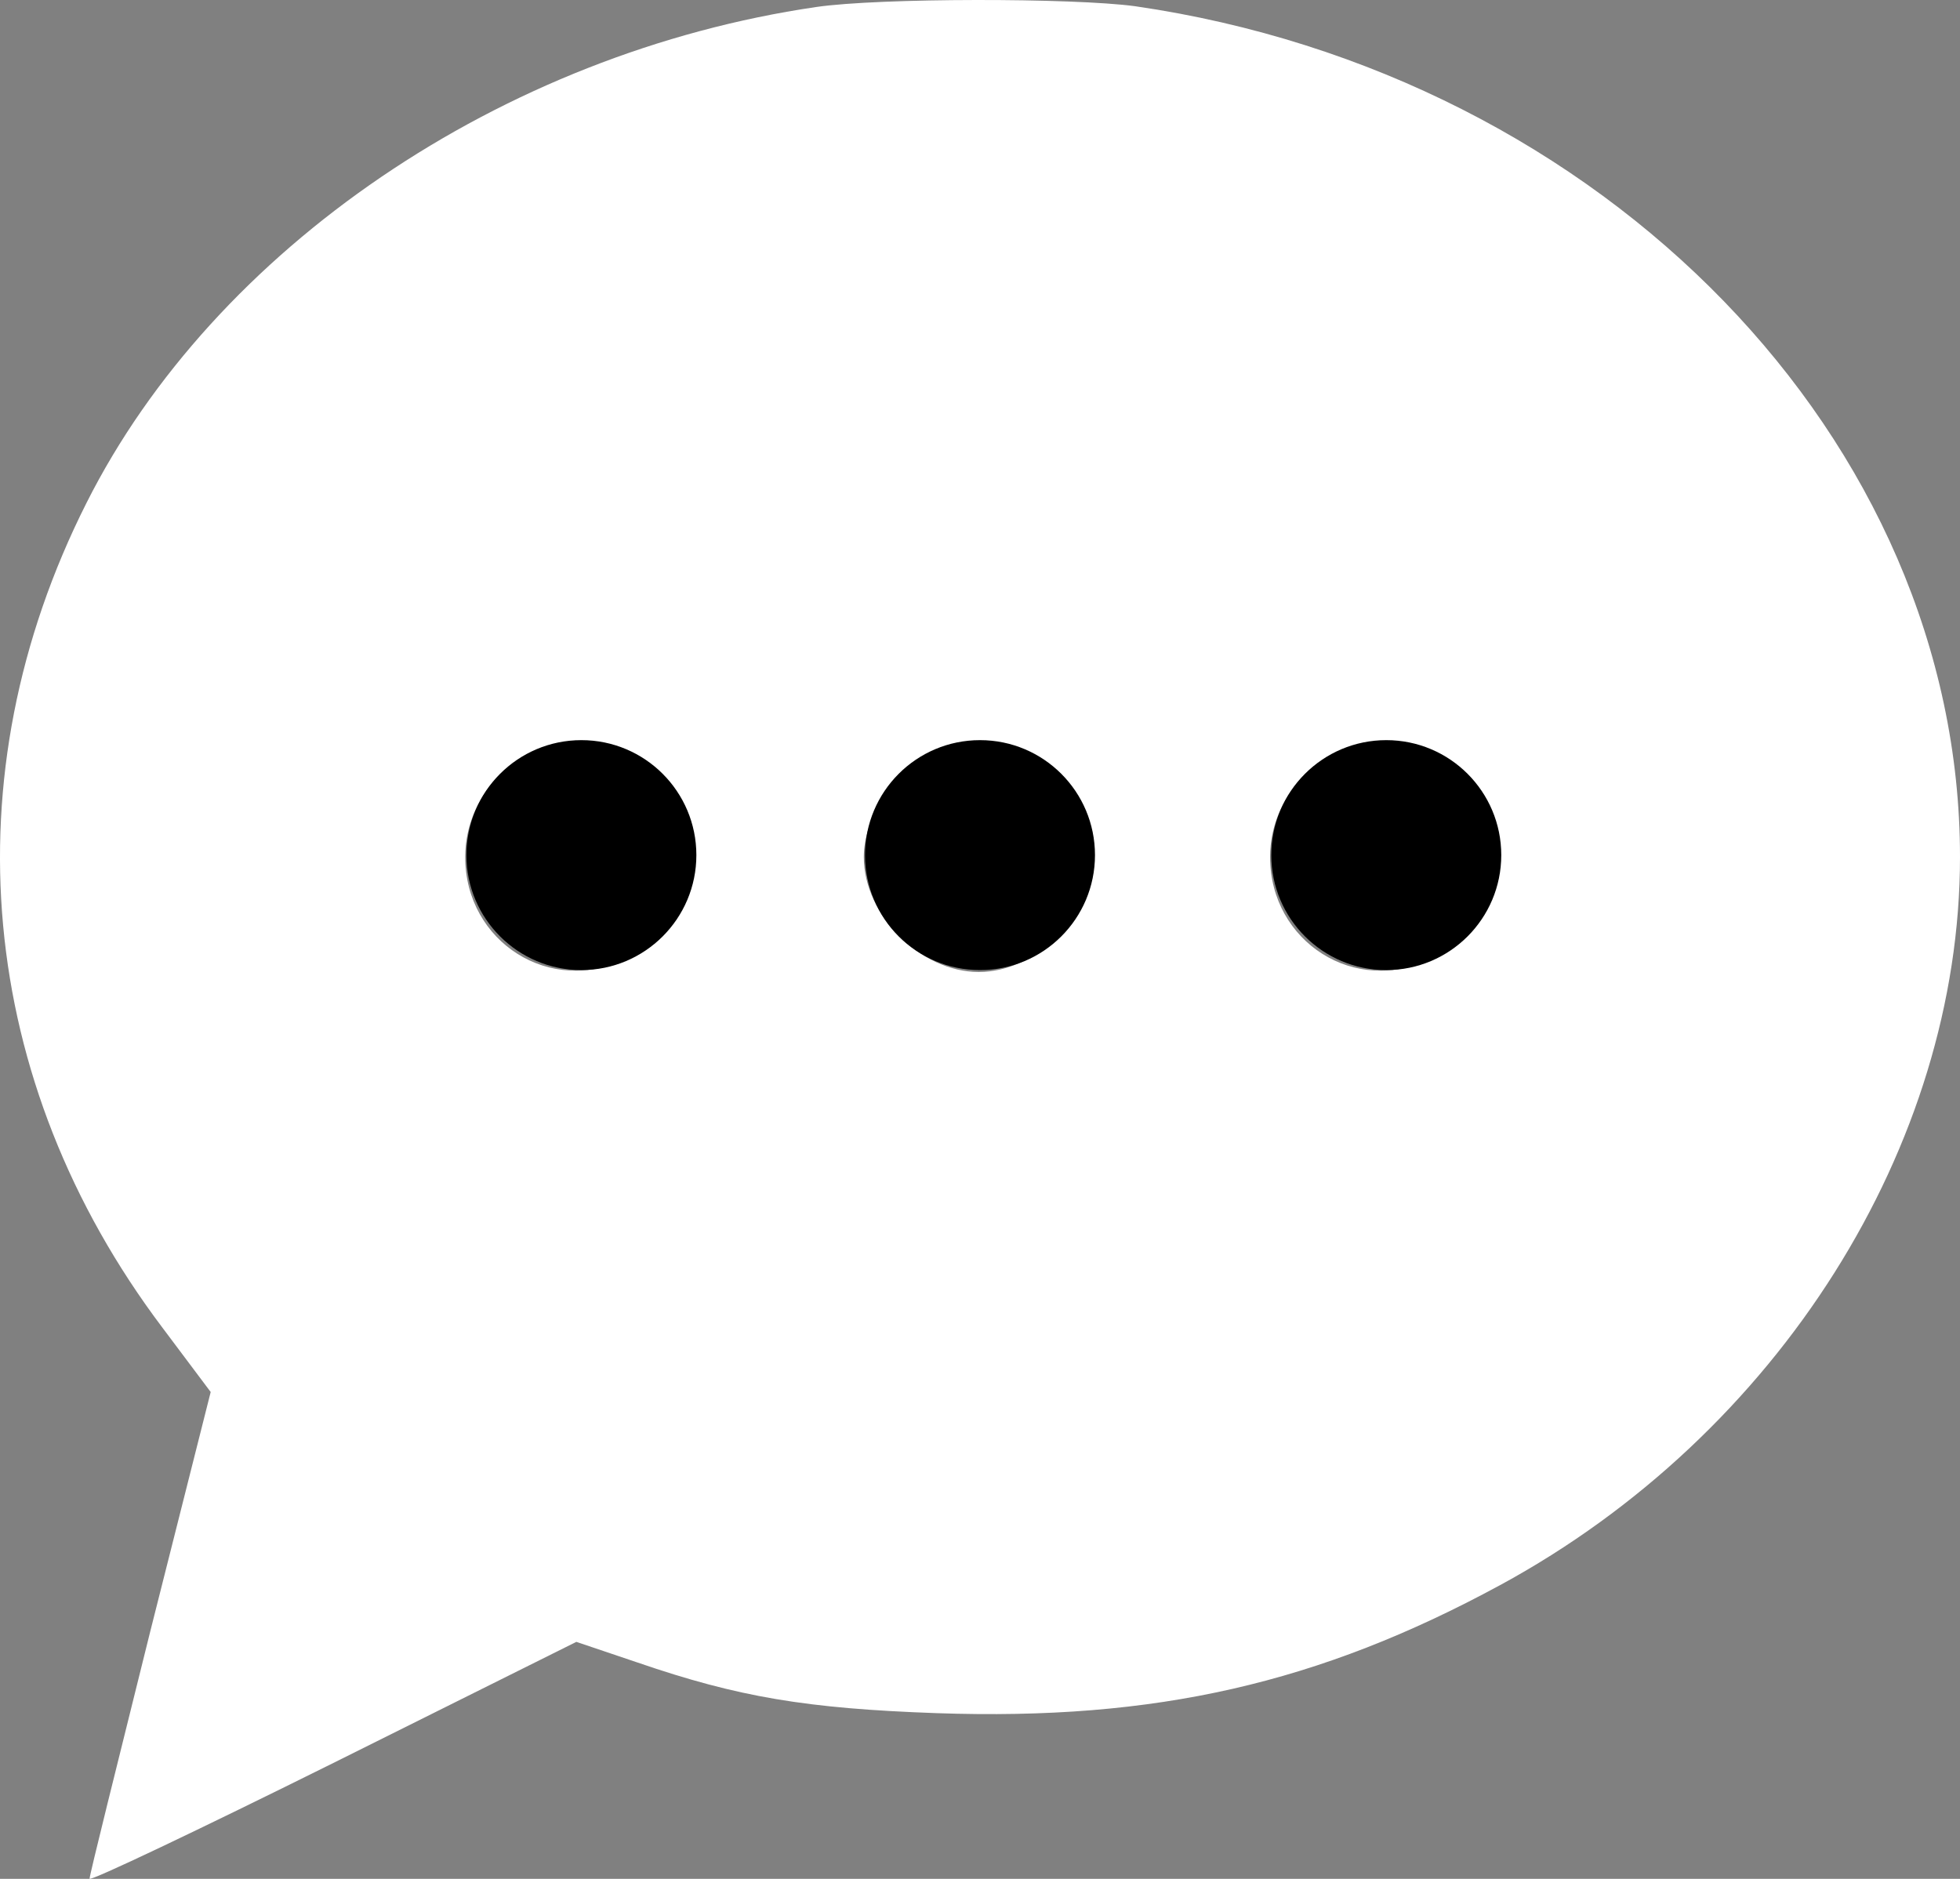 <svg xmlns="http://www.w3.org/2000/svg" xmlns:xlink="http://www.w3.org/1999/xlink" x="0" y="0" width="255.685" height="245.13" viewBox="0, 0, 255.685, 245.13"><rect x="0" y="0" width="255.685" height="245.13" fill="#808080" stroke="none"/><g id="Layer_1"><path d="M106.485,0.913 C65.485,6.913 27.985,32.413 11.285,65.613 C-6.715,101.313 -3.015,141.113 21.185,173.213 L27.485,181.613 L19.585,212.913 C15.285,230.213 11.685,244.613 11.685,245.113 C11.685,245.513 25.985,238.713 43.485,230.013 L75.185,214.213 L83.185,216.913 C96.285,221.413 105.185,222.913 122.185,223.513 C150.785,224.513 172.085,219.613 195.685,206.813 C231.985,187.113 255.685,149.513 255.685,111.813 C255.685,57.513 209.385,9.713 148.085,0.813 C139.985,-0.287 114.685,-0.287 106.485,0.913 z M81.685,98.613 C92.385,103.913 92.385,119.713 81.685,125.013 C71.885,130.013 60.685,122.913 60.685,111.813 C60.685,103.713 67.385,96.813 75.185,96.813 C76.885,96.813 79.785,97.613 81.685,98.613 z M134.685,98.813 C139.185,101.113 142.685,106.813 142.685,111.813 C142.685,119.413 135.285,126.813 127.685,126.813 C120.085,126.813 112.685,119.413 112.685,111.813 C112.685,107.013 116.185,101.113 120.485,98.913 C125.285,96.313 129.785,96.313 134.685,98.813 z M186.685,98.613 C191.685,101.113 194.685,106.113 194.685,111.813 C194.685,117.513 191.685,122.513 186.685,125.013 C176.885,130.013 165.685,122.913 165.685,111.813 C165.685,103.713 172.385,96.813 180.185,96.813 C181.885,96.813 184.785,97.613 186.685,98.613 z" fill="#FFFFFF"></path><path d="M75.842,126.565 C67.558,126.565 60.842,119.849 60.842,111.565 C60.842,103.281 67.558,96.565 75.842,96.565 C84.126,96.565 90.842,103.281 90.842,111.565 C90.842,119.849 84.126,126.565 75.842,126.565 z" fill="#000000"></path><path d="M127.842,126.565 C119.558,126.565 112.842,119.849 112.842,111.565 C112.842,103.281 119.558,96.565 127.842,96.565 C136.126,96.565 142.842,103.281 142.842,111.565 C142.842,119.849 136.126,126.565 127.842,126.565 z" fill="#000000"></path><path d="M180.842,126.565 C172.558,126.565 165.842,119.849 165.842,111.565 C165.842,103.281 172.558,96.565 180.842,96.565 C189.126,96.565 195.842,103.281 195.842,111.565 C195.842,119.849 189.126,126.565 180.842,126.565 z" fill="#000000"></path></g></svg>